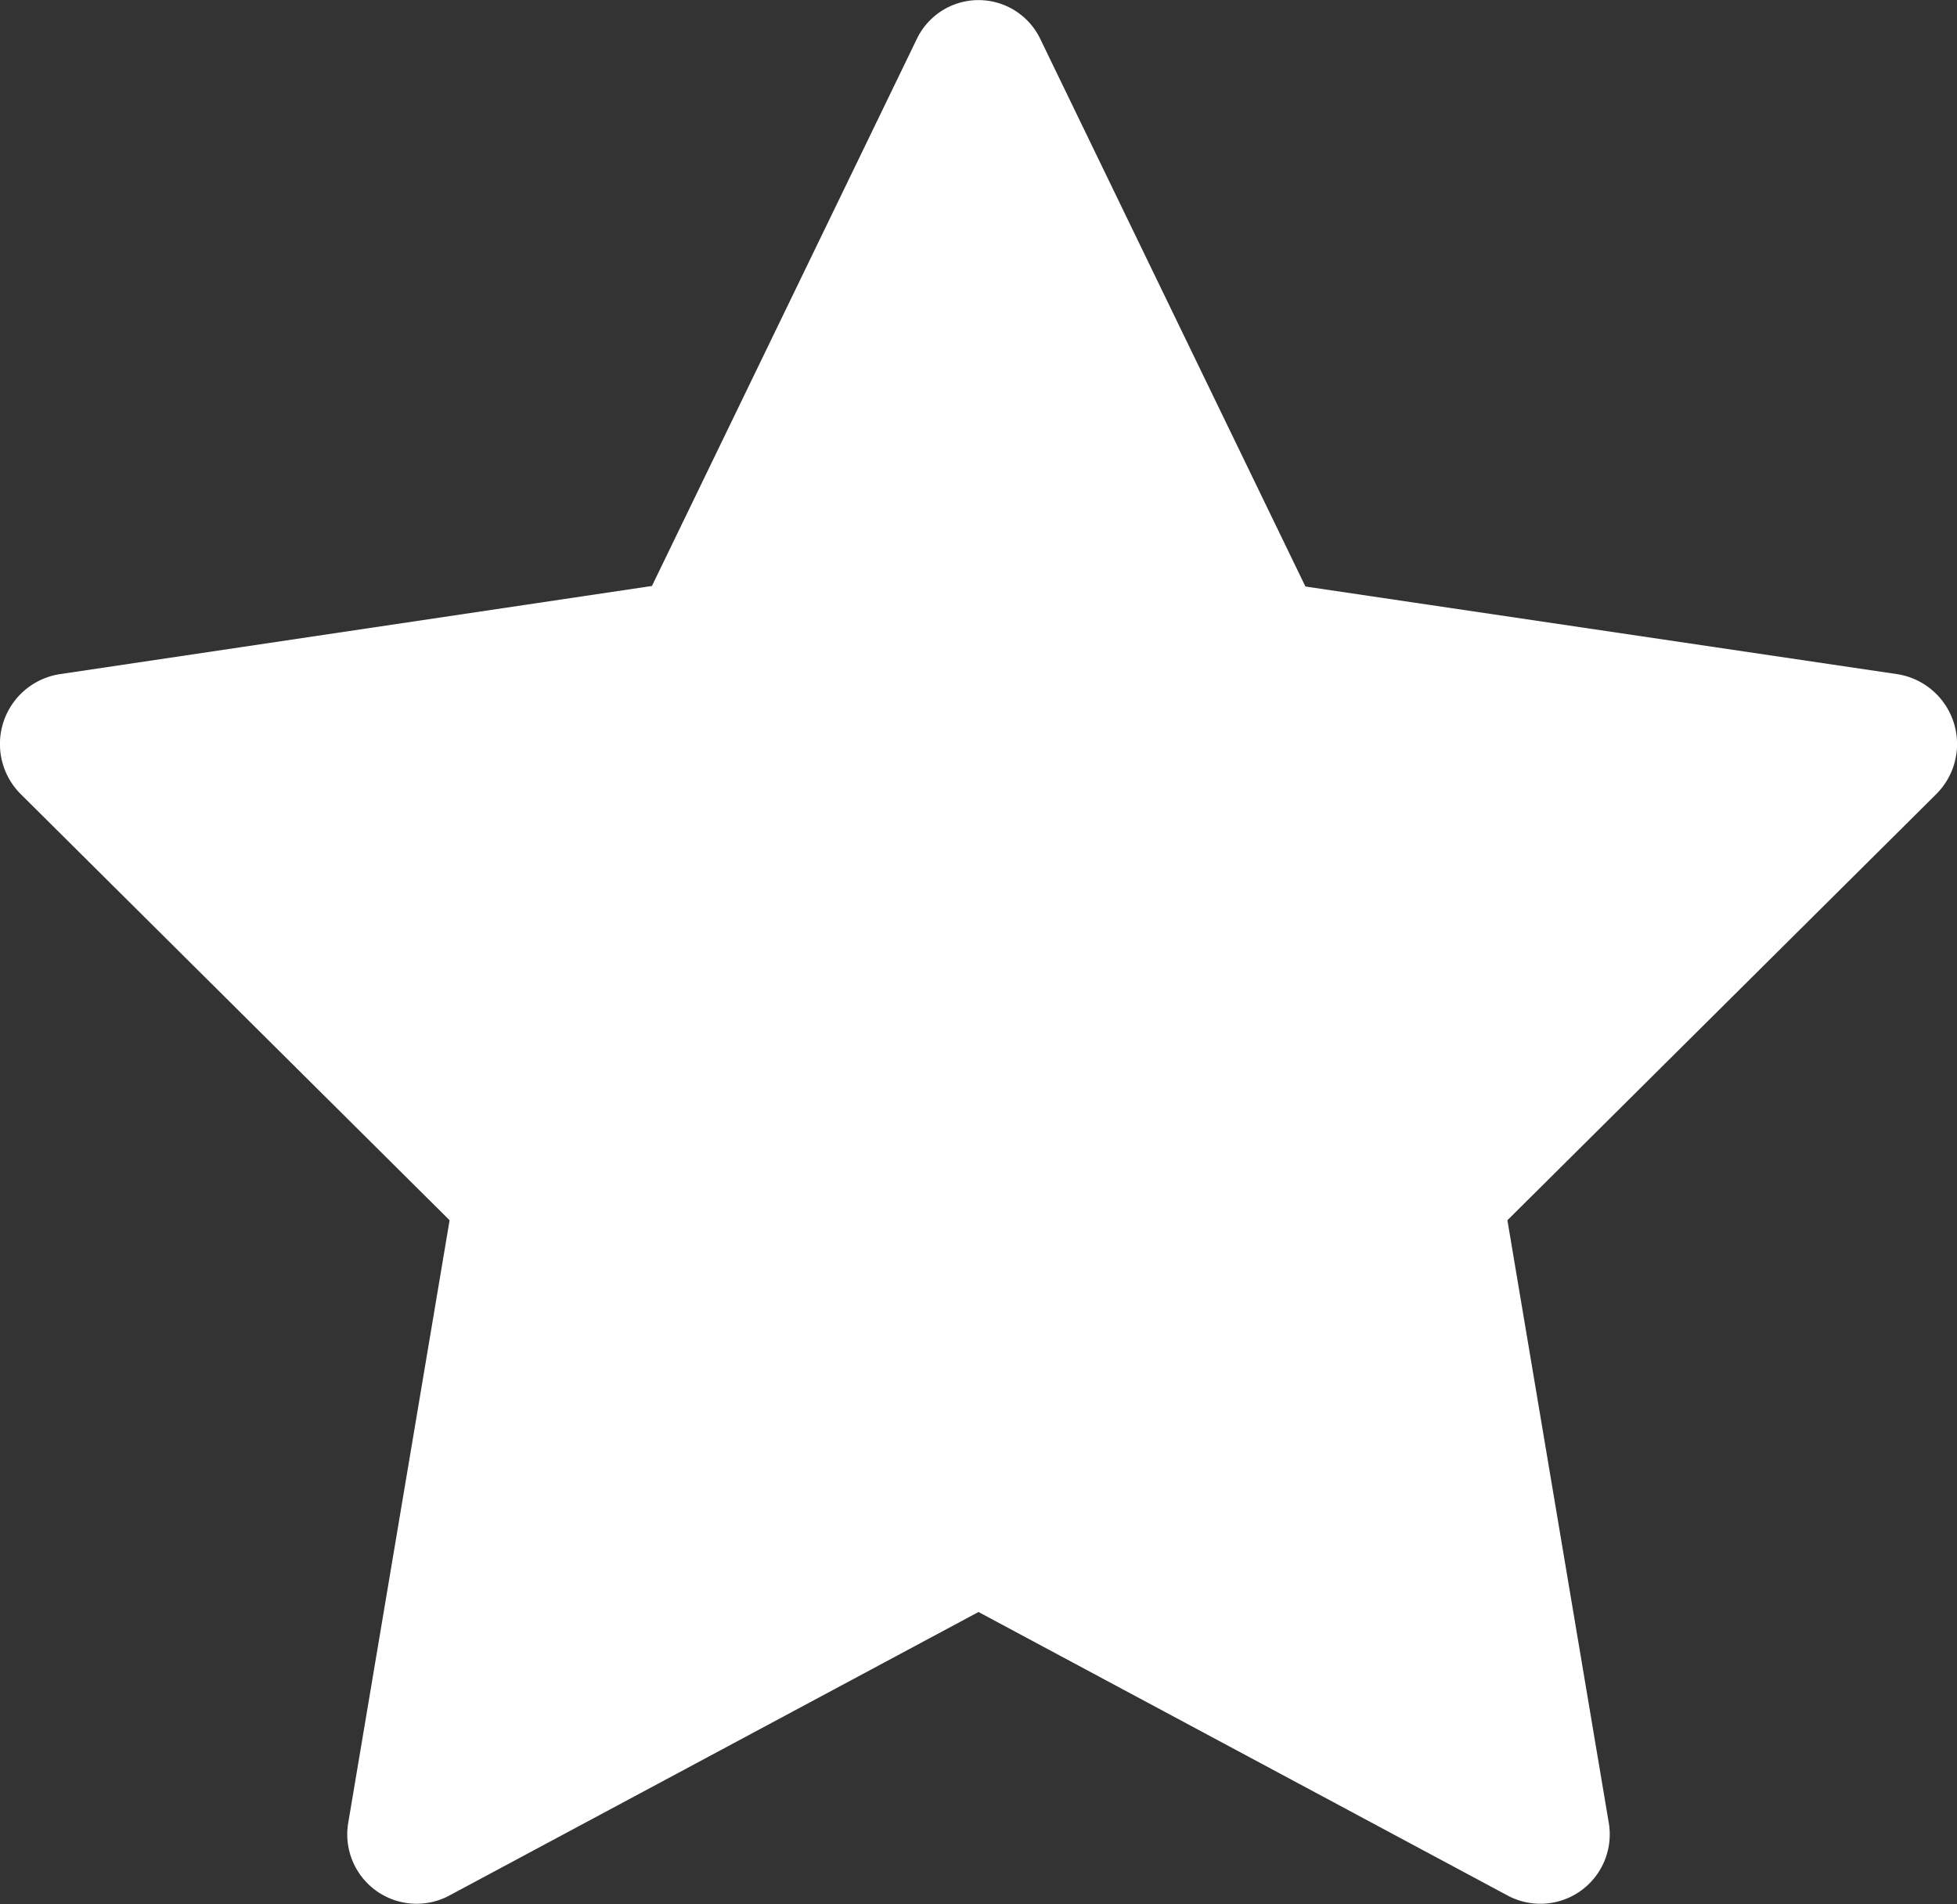 <svg xmlns="http://www.w3.org/2000/svg" width="21.838" height="21.244" viewBox="0 0 21.838 21.244">
  <rect x="0" y="0" width="21.838" height="21.244" fill="#333333" stroke="none"/>
  <path id="white-star" d="M115.135,45.2l2.957,6.106,6.611.979a.789.789,0,0,1,.427,1.339l-4.784,4.753,1.129,6.711a.774.774,0,0,1-1.118.828l-5.913-3.168-5.913,3.168a.774.774,0,0,1-1.118-.828l1.129-6.711-4.784-4.753a.789.789,0,0,1,.427-1.339L110.8,51.3l2.957-6.106A.764.764,0,0,1,115.135,45.2Z" transform="translate(-103.525 -44.762)" fill="#fff"/>
</svg>
